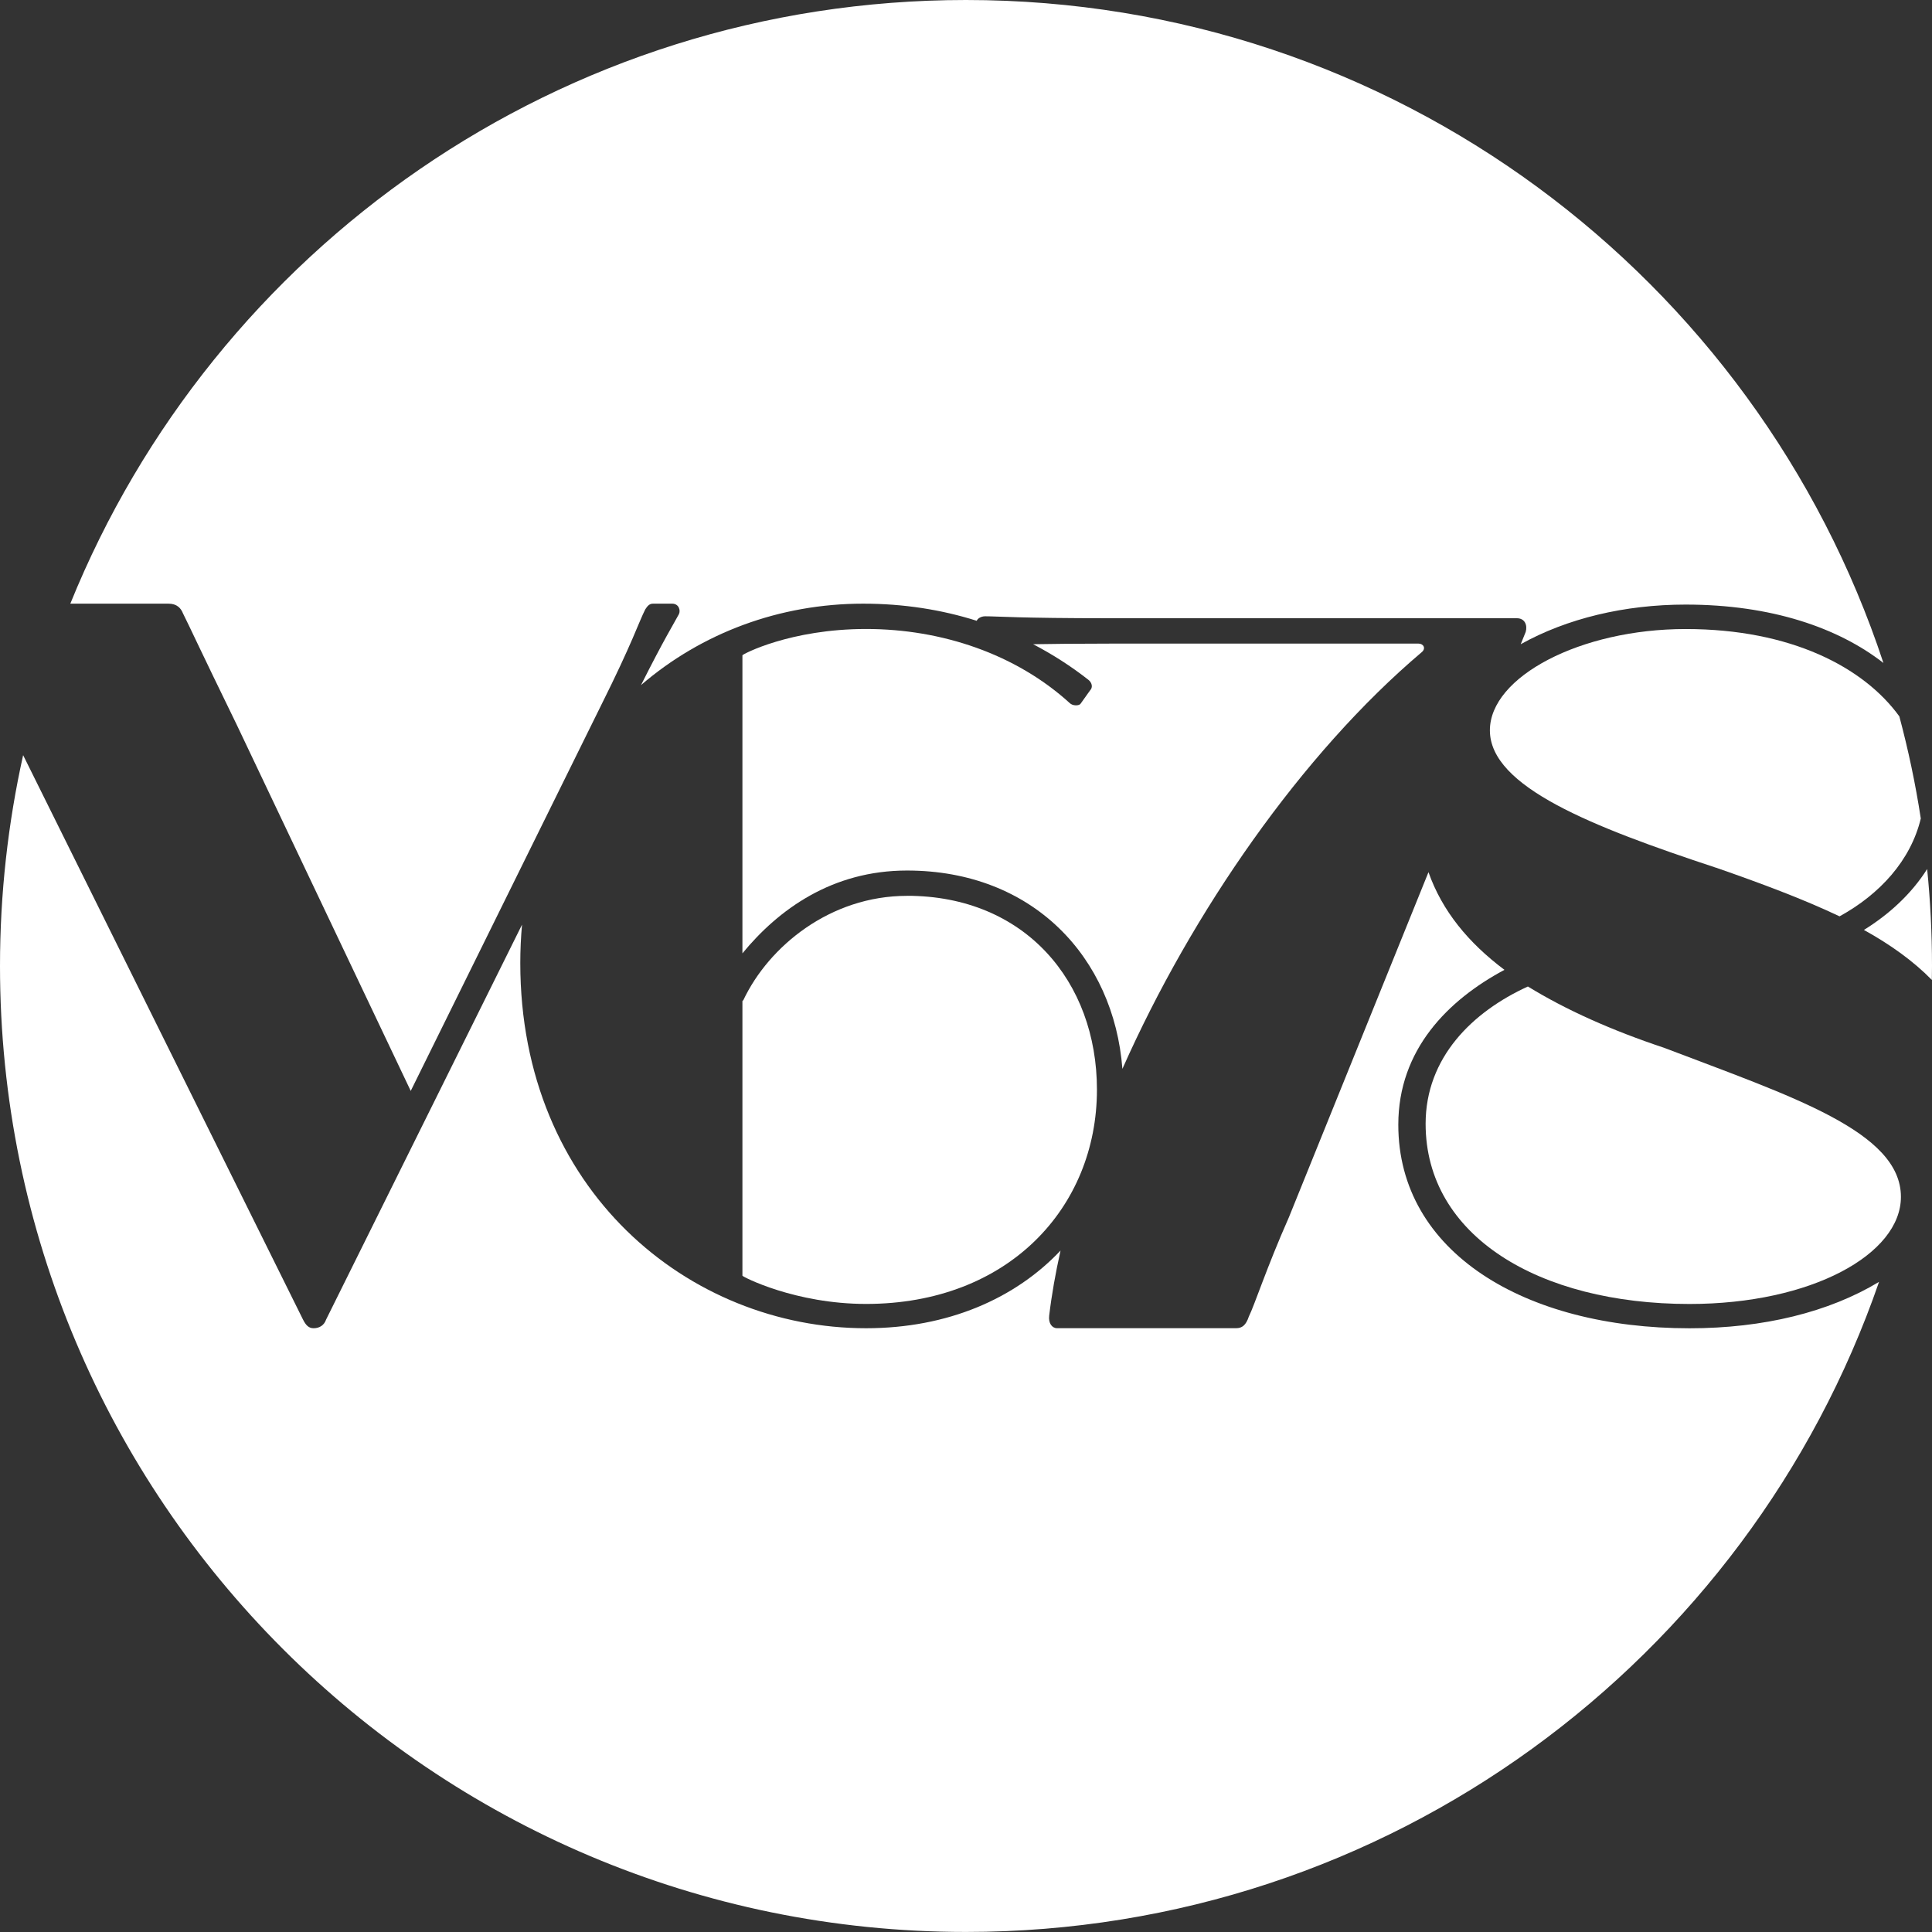 <svg width="116" height="116" viewBox="0 0 116 116" fill="none" xmlns="http://www.w3.org/2000/svg">
<rect x="0" y="0" width="116" height="116" fill="#333333" stroke="none"/>
<path d="M103.024 52.093C105.714 53.03 108.229 53.966 110.45 55.018C112.879 53.684 114.724 51.653 115.327 49.144C115.009 47.06 114.574 45.016 114.039 43.012C111.903 40.063 107.528 37.768 101.21 37.768C94.892 37.768 89.455 40.635 89.455 43.851C89.455 47.244 95.595 49.639 103.021 52.096L103.024 52.093Z" fill="white"/>
<path d="M85.349 39.169C85.642 38.937 85.465 38.643 85.174 38.643H66.694C64.592 38.643 63.108 38.662 62.031 38.68C63.191 39.286 64.295 39.992 65.335 40.806C65.571 40.981 65.629 41.275 65.452 41.449L64.867 42.269C64.751 42.385 64.399 42.385 64.225 42.211C61.009 39.286 56.563 37.765 52.002 37.765C47.44 37.765 44.576 39.286 44.576 39.344V57.24C46.739 54.608 49.955 52.268 54.459 52.268C62.025 52.268 66.877 57.487 67.391 64.176C71.571 54.758 78.168 45.252 85.349 39.169Z" fill="white"/>
<path d="M85.596 67.474C85.596 74.199 92.38 78.293 101.442 78.293C108.752 78.293 114.134 75.31 114.134 71.862C114.134 67.942 107.583 65.837 99.925 62.915C96.767 61.863 94.02 60.636 91.737 59.231C88.402 60.752 85.596 63.5 85.596 67.477V67.474Z" fill="white"/>
<path d="M54.459 53.788C49.838 53.788 46.155 56.83 44.634 60.045L44.576 60.103V76.595C44.576 76.653 47.733 78.29 52.002 78.29C60.538 78.29 65.862 72.501 65.862 65.424C65.862 58.932 61.535 53.785 54.459 53.785V53.788Z" fill="white"/>
<path d="M101.442 79.752C91.56 79.752 83.956 75.191 83.956 67.529C83.956 63.026 86.94 60.042 90.33 58.231C88.16 56.603 86.588 54.694 85.768 52.366L77.39 73.082C76.044 76.124 75.331 78.345 74.983 79.046C74.808 79.572 74.573 79.746 74.224 79.746H63.463C63.169 79.746 62.937 79.453 62.995 78.988C63.145 77.73 63.377 76.421 63.677 75.084C60.957 77.966 56.909 79.749 51.998 79.749C41.354 79.749 31.239 71.446 31.239 57.821C31.239 57.038 31.276 56.27 31.343 55.517L19.579 79.229C19.462 79.575 19.175 79.749 18.829 79.749C18.541 79.749 18.367 79.575 18.193 79.229L1.389 45.341C0.483 49.416 0 53.651 0 57.998C0 90.03 25.967 115.997 57.998 115.997C83.387 115.997 104.964 99.683 112.821 76.965C109.816 78.779 105.888 79.752 101.442 79.752Z" fill="white"/>
<path d="M10.118 36.245C10.638 36.245 10.868 36.532 10.984 36.823C11.446 37.747 11.908 38.784 14.215 43.517L24.661 65.501L36.085 42.361C37.988 38.551 38.334 37.398 38.741 36.59C38.857 36.416 38.971 36.245 39.203 36.245H40.357C40.761 36.245 40.877 36.648 40.761 36.878C40.412 37.526 39.889 38.349 38.487 41.134C42.119 38.007 46.803 36.245 51.827 36.245C54.244 36.245 56.521 36.602 58.644 37.273C58.702 37.129 58.907 37.003 59.152 37.003C59.911 37.003 61.141 37.12 66.636 37.12H91.079C91.547 37.12 91.722 37.529 91.606 37.94L91.306 38.68C94.075 37.135 97.541 36.3 101.21 36.3C106.365 36.3 110.379 37.698 113.084 39.806C105.456 16.69 83.678 0 57.998 0C33.662 0 12.829 14.992 4.222 36.245H10.118Z" fill="white"/>
<path d="M115.709 52.179C114.767 53.669 113.427 54.896 111.912 55.835C113.506 56.717 114.883 57.705 115.991 58.837C115.994 58.558 116 58.28 116 57.998C116 56.034 115.902 54.094 115.709 52.179Z" fill="white"/>
</svg>
